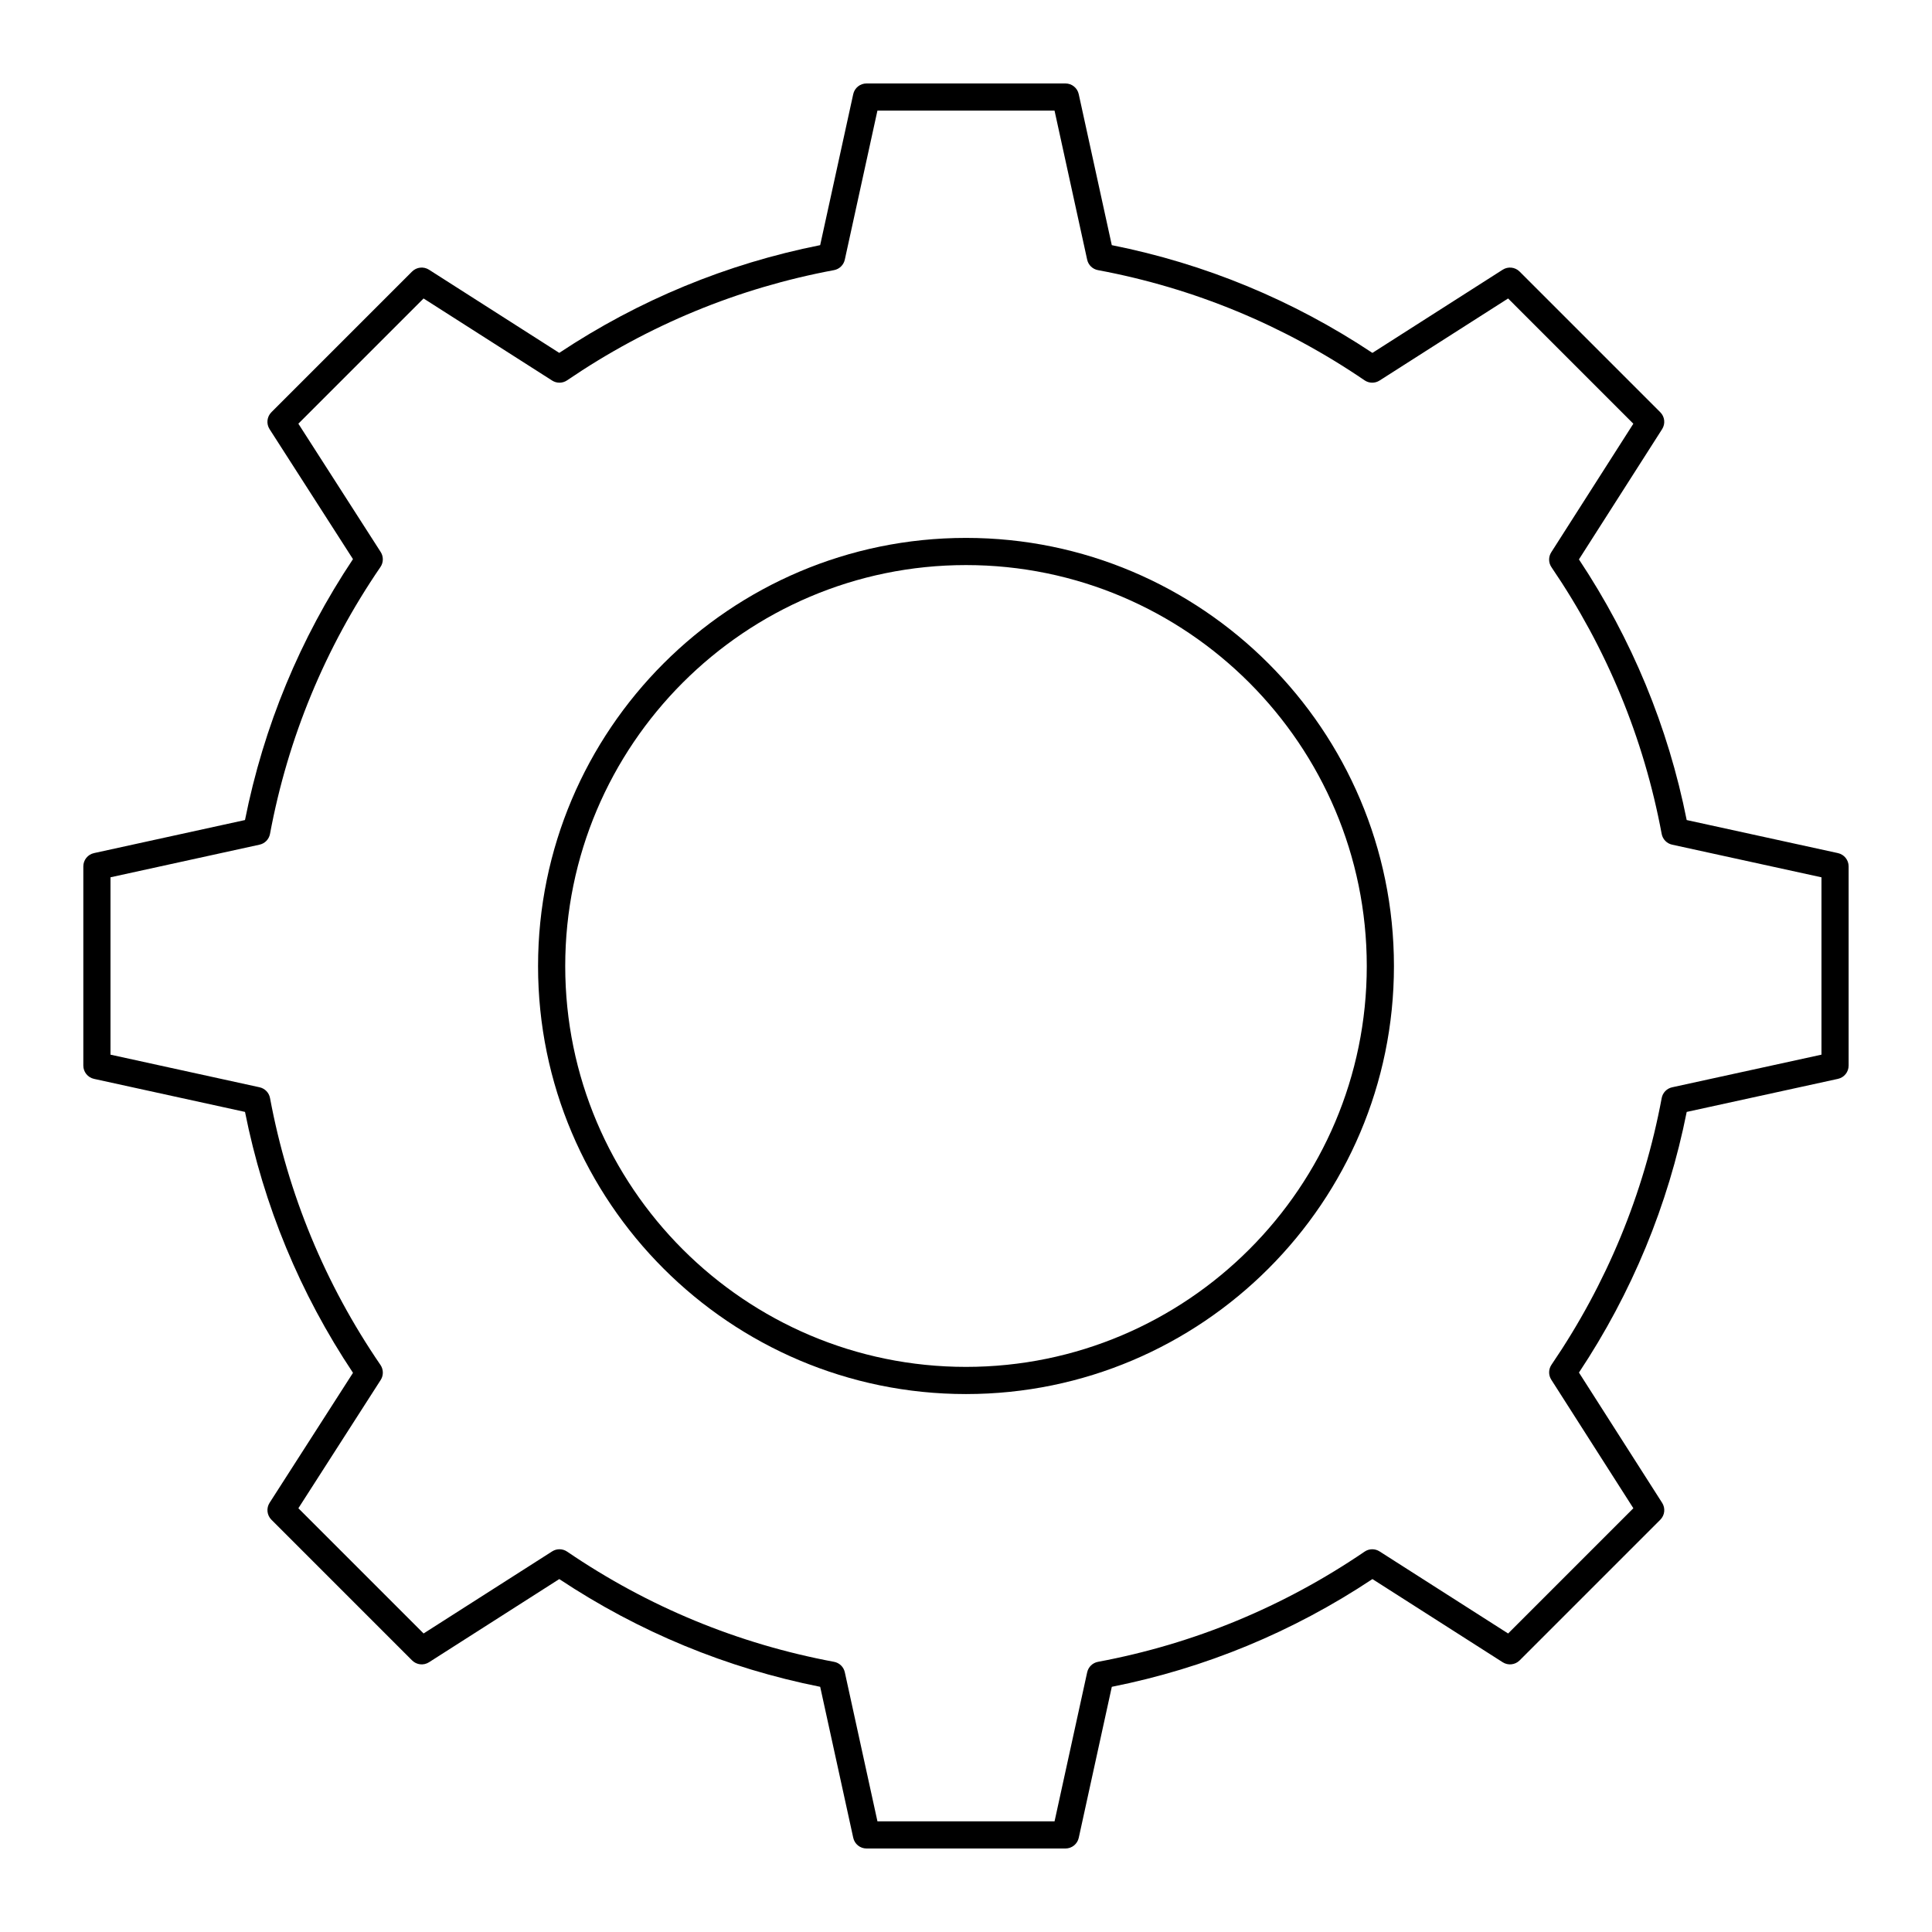 <?xml version="1.0" encoding="UTF-8"?>
<!-- Uploaded to: SVG Find, www.svgrepo.com, Generator: SVG Find Mixer Tools -->
<svg fill="#000000" width="800px" height="800px" version="1.1" viewBox="144 144 512 512" xmlns="http://www.w3.org/2000/svg">
 <g>
  <path d="m168.91 429.91 40.02 8.758c4.953 24.828 14.566 48.066 28.617 69.145l-22.102 34.445c-0.914 1.422-0.711 3.293 0.484 4.488l37.281 37.281c1.199 1.195 3.062 1.395 4.481 0.488l34.523-22.043c21.125 14.02 44.359 23.613 69.145 28.551l8.762 40.02c0.363 1.652 1.824 2.828 3.516 2.828h52.727c1.691 0 3.152-1.176 3.516-2.828l8.762-40.02c24.719-4.926 47.934-14.52 69.07-28.551l34.523 22.043c1.418 0.906 3.281 0.707 4.481-0.488l37.281-37.281c1.195-1.191 1.398-3.059 0.488-4.481l-22.043-34.52c14.027-21.129 23.625-44.344 28.555-69.074l40.082-8.762c1.652-0.363 2.828-1.824 2.828-3.519v-52.793c0-1.691-1.176-3.152-2.828-3.516l-40.086-8.762c-4.93-24.727-14.527-47.945-28.555-69.074l22.043-34.52c0.91-1.422 0.707-3.289-0.488-4.481l-37.281-37.281c-1.199-1.195-3.066-1.395-4.481-0.488l-34.523 22.043c-21.137-14.027-44.352-23.625-69.07-28.551l-8.762-40.023c-0.363-1.652-1.824-2.828-3.516-2.828h-52.727c-1.691 0-3.152 1.176-3.516 2.828l-8.762 40.02c-24.781 4.938-48.02 14.531-69.145 28.551l-34.523-22.043c-1.418-0.906-3.281-0.707-4.481 0.488l-37.281 37.281c-1.195 1.195-1.398 3.066-0.484 4.488l22.102 34.445c-14.051 21.078-23.664 44.32-28.617 69.145l-40.016 8.762c-1.648 0.359-2.828 1.824-2.828 3.516v52.797c0 1.688 1.18 3.152 2.828 3.516zm4.371-53.418 39.504-8.648c1.414-0.309 2.504-1.434 2.769-2.856 4.762-25.504 14.609-49.305 29.27-70.73 0.816-1.191 0.84-2.758 0.059-3.977l-21.816-34 33.184-33.184 34.074 21.754c1.207 0.773 2.773 0.75 3.961-0.059 21.484-14.629 45.281-24.457 70.738-29.207 1.418-0.266 2.543-1.355 2.856-2.766l8.648-39.508h46.934l8.648 39.508c0.309 1.414 1.434 2.504 2.856 2.766 25.391 4.738 49.164 14.566 70.664 29.207 1.184 0.809 2.75 0.832 3.961 0.059l34.074-21.754 33.188 33.191-21.754 34.07c-0.777 1.215-0.754 2.773 0.059 3.961 14.637 21.492 24.465 45.27 29.203 70.668 0.266 1.422 1.355 2.547 2.769 2.856l39.578 8.652v47l-39.574 8.648c-1.414 0.309-2.504 1.434-2.769 2.856-4.742 25.398-14.566 49.176-29.203 70.668-0.812 1.191-0.836 2.75-0.059 3.961l21.754 34.07-33.188 33.191-34.074-21.754c-1.211-0.777-2.777-0.754-3.961 0.059-21.5 14.641-45.273 24.465-70.664 29.207-1.418 0.266-2.543 1.355-2.856 2.766l-8.648 39.508-46.934-0.004-8.648-39.508c-0.309-1.414-1.434-2.504-2.856-2.766-25.457-4.75-49.258-14.574-70.738-29.207-1.188-0.809-2.75-0.836-3.961-0.059l-34.074 21.754-33.184-33.184 21.816-34c0.781-1.215 0.754-2.781-0.059-3.977-14.66-21.43-24.508-45.227-29.27-70.73-0.266-1.422-1.355-2.547-2.769-2.856l-39.508-8.645z"/>
  <path d="m400 513.44c62.535 0 113.41-50.875 113.41-113.41 0-62.57-50.875-113.48-113.41-113.48s-113.41 50.906-113.41 113.48c0 62.535 50.875 113.41 113.41 113.41zm0-219.69c58.566 0 106.21 47.676 106.21 106.28 0 58.566-47.648 106.21-106.21 106.21-58.566 0-106.21-47.648-106.21-106.21 0-58.602 47.648-106.28 106.21-106.28z"/>
 </g>
</svg>